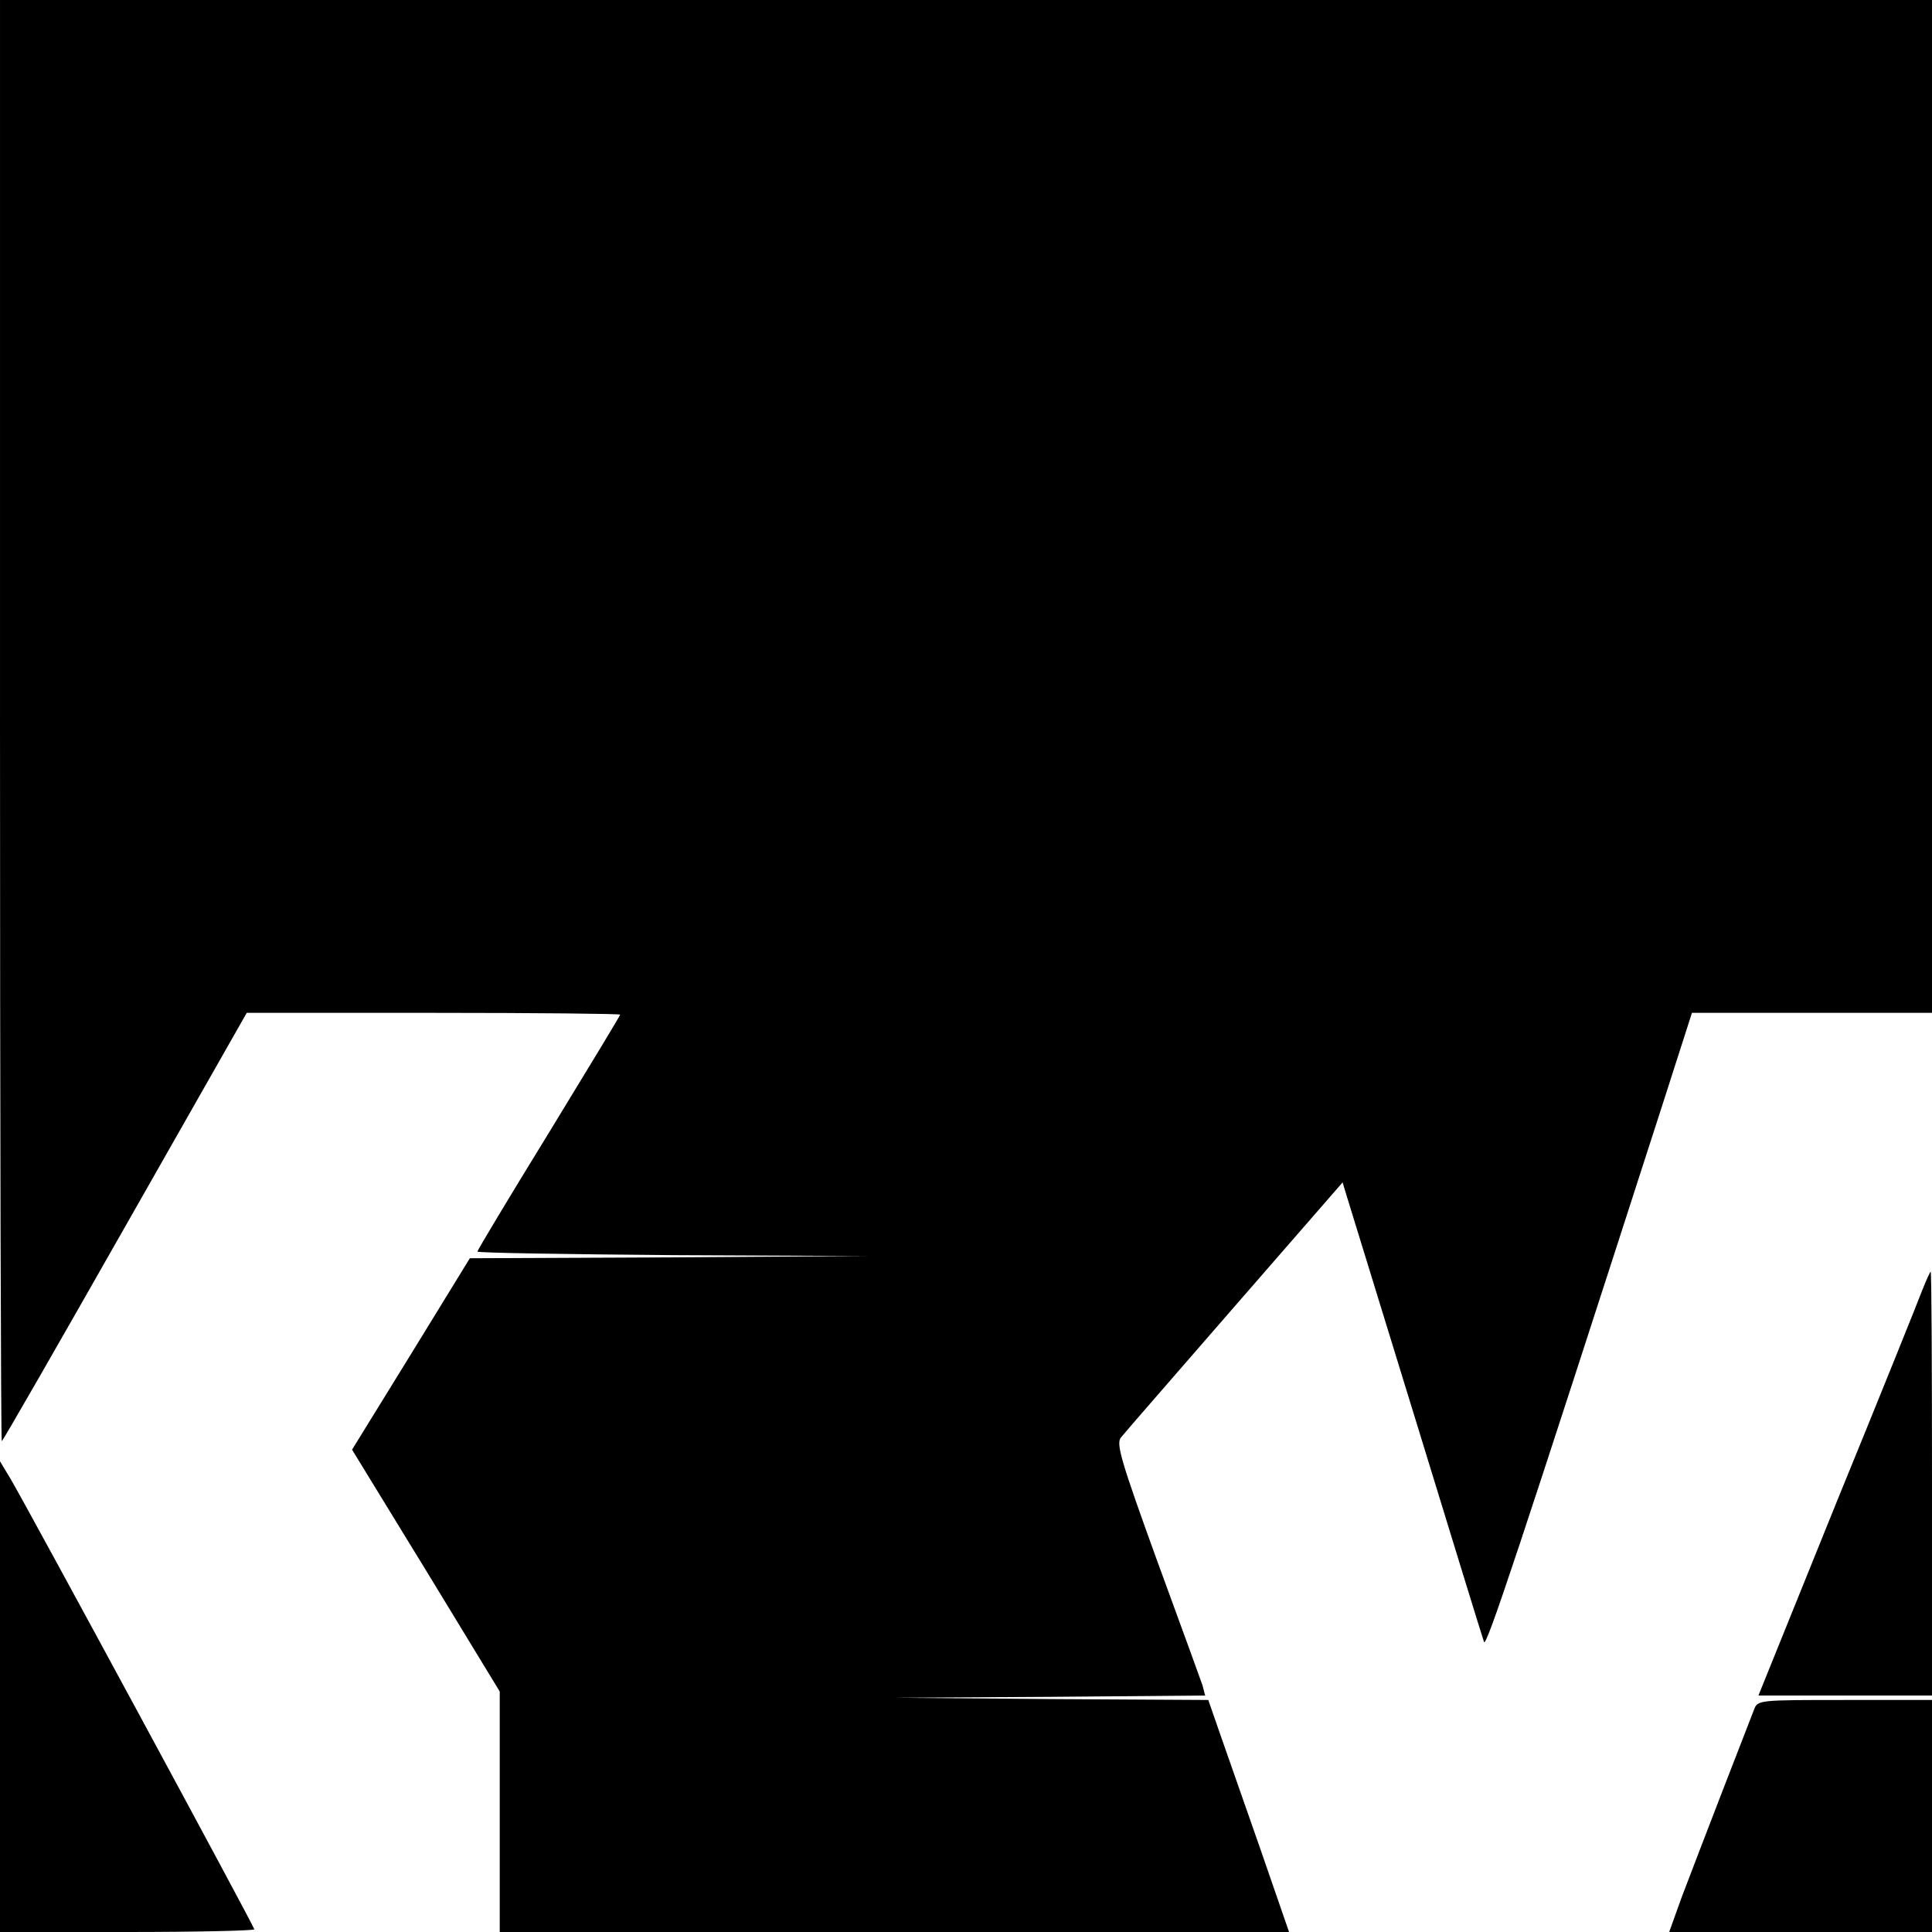 <?xml version="1.0" standalone="no"?>
<!DOCTYPE svg PUBLIC "-//W3C//DTD SVG 20010904//EN"
 "http://www.w3.org/TR/2001/REC-SVG-20010904/DTD/svg10.dtd">
<svg version="1.0" xmlns="http://www.w3.org/2000/svg"
 width="433pt" height="433pt" viewBox="0 0 433 433"
 preserveAspectRatio="xMidYMid meet">
<g transform="translate(0,433) scale(0.1,-0.1)"
fill="#000000" stroke="none">
<path d="M0 2715 c0 -888 2 -1615 4 -1615 2 0 126 216 276 480 l273 480 418 0
c231 0 419 -2 419 -4 0 -2 -72 -121 -160 -265 -88 -143 -160 -263 -160 -266 0
-3 197 -6 438 -8 l437 -2 -446 -3 -446 -2 -132 -215 -132 -214 166 -271 165
-271 0 -270 0 -269 885 0 884 0 -65 188 c-36 103 -77 220 -91 260 l-25 72
-351 2 -352 3 348 2 348 3 -6 23 c-4 12 -50 138 -102 280 -80 221 -92 261 -81
275 7 9 122 141 255 294 l242 278 10 -33 c5 -17 76 -246 156 -507 80 -261 148
-482 151 -490 5 -13 78 206 396 1192 l70 218 269 0 269 0 0 1135 0 1135 -2165
0 -2165 0 0 -1615z"/>
<path d="M4308 1438 c-9 -24 -95 -238 -192 -475 l-175 -433 195 0 194 0 0 475
c0 261 -1 475 -3 475 -1 0 -10 -19 -19 -42z"/>
<path d="M0 528 l0 -528 285 0 c157 0 285 3 285 6 0 6 -506 941 -546 1009
l-24 40 0 -527z"/>
<path d="M3931 498 c-5 -13 -37 -95 -71 -183 -34 -88 -75 -195 -91 -237 l-28
-78 294 0 295 0 0 260 0 260 -195 0 c-194 0 -196 0 -204 -22z"/>
</g>
</svg>
